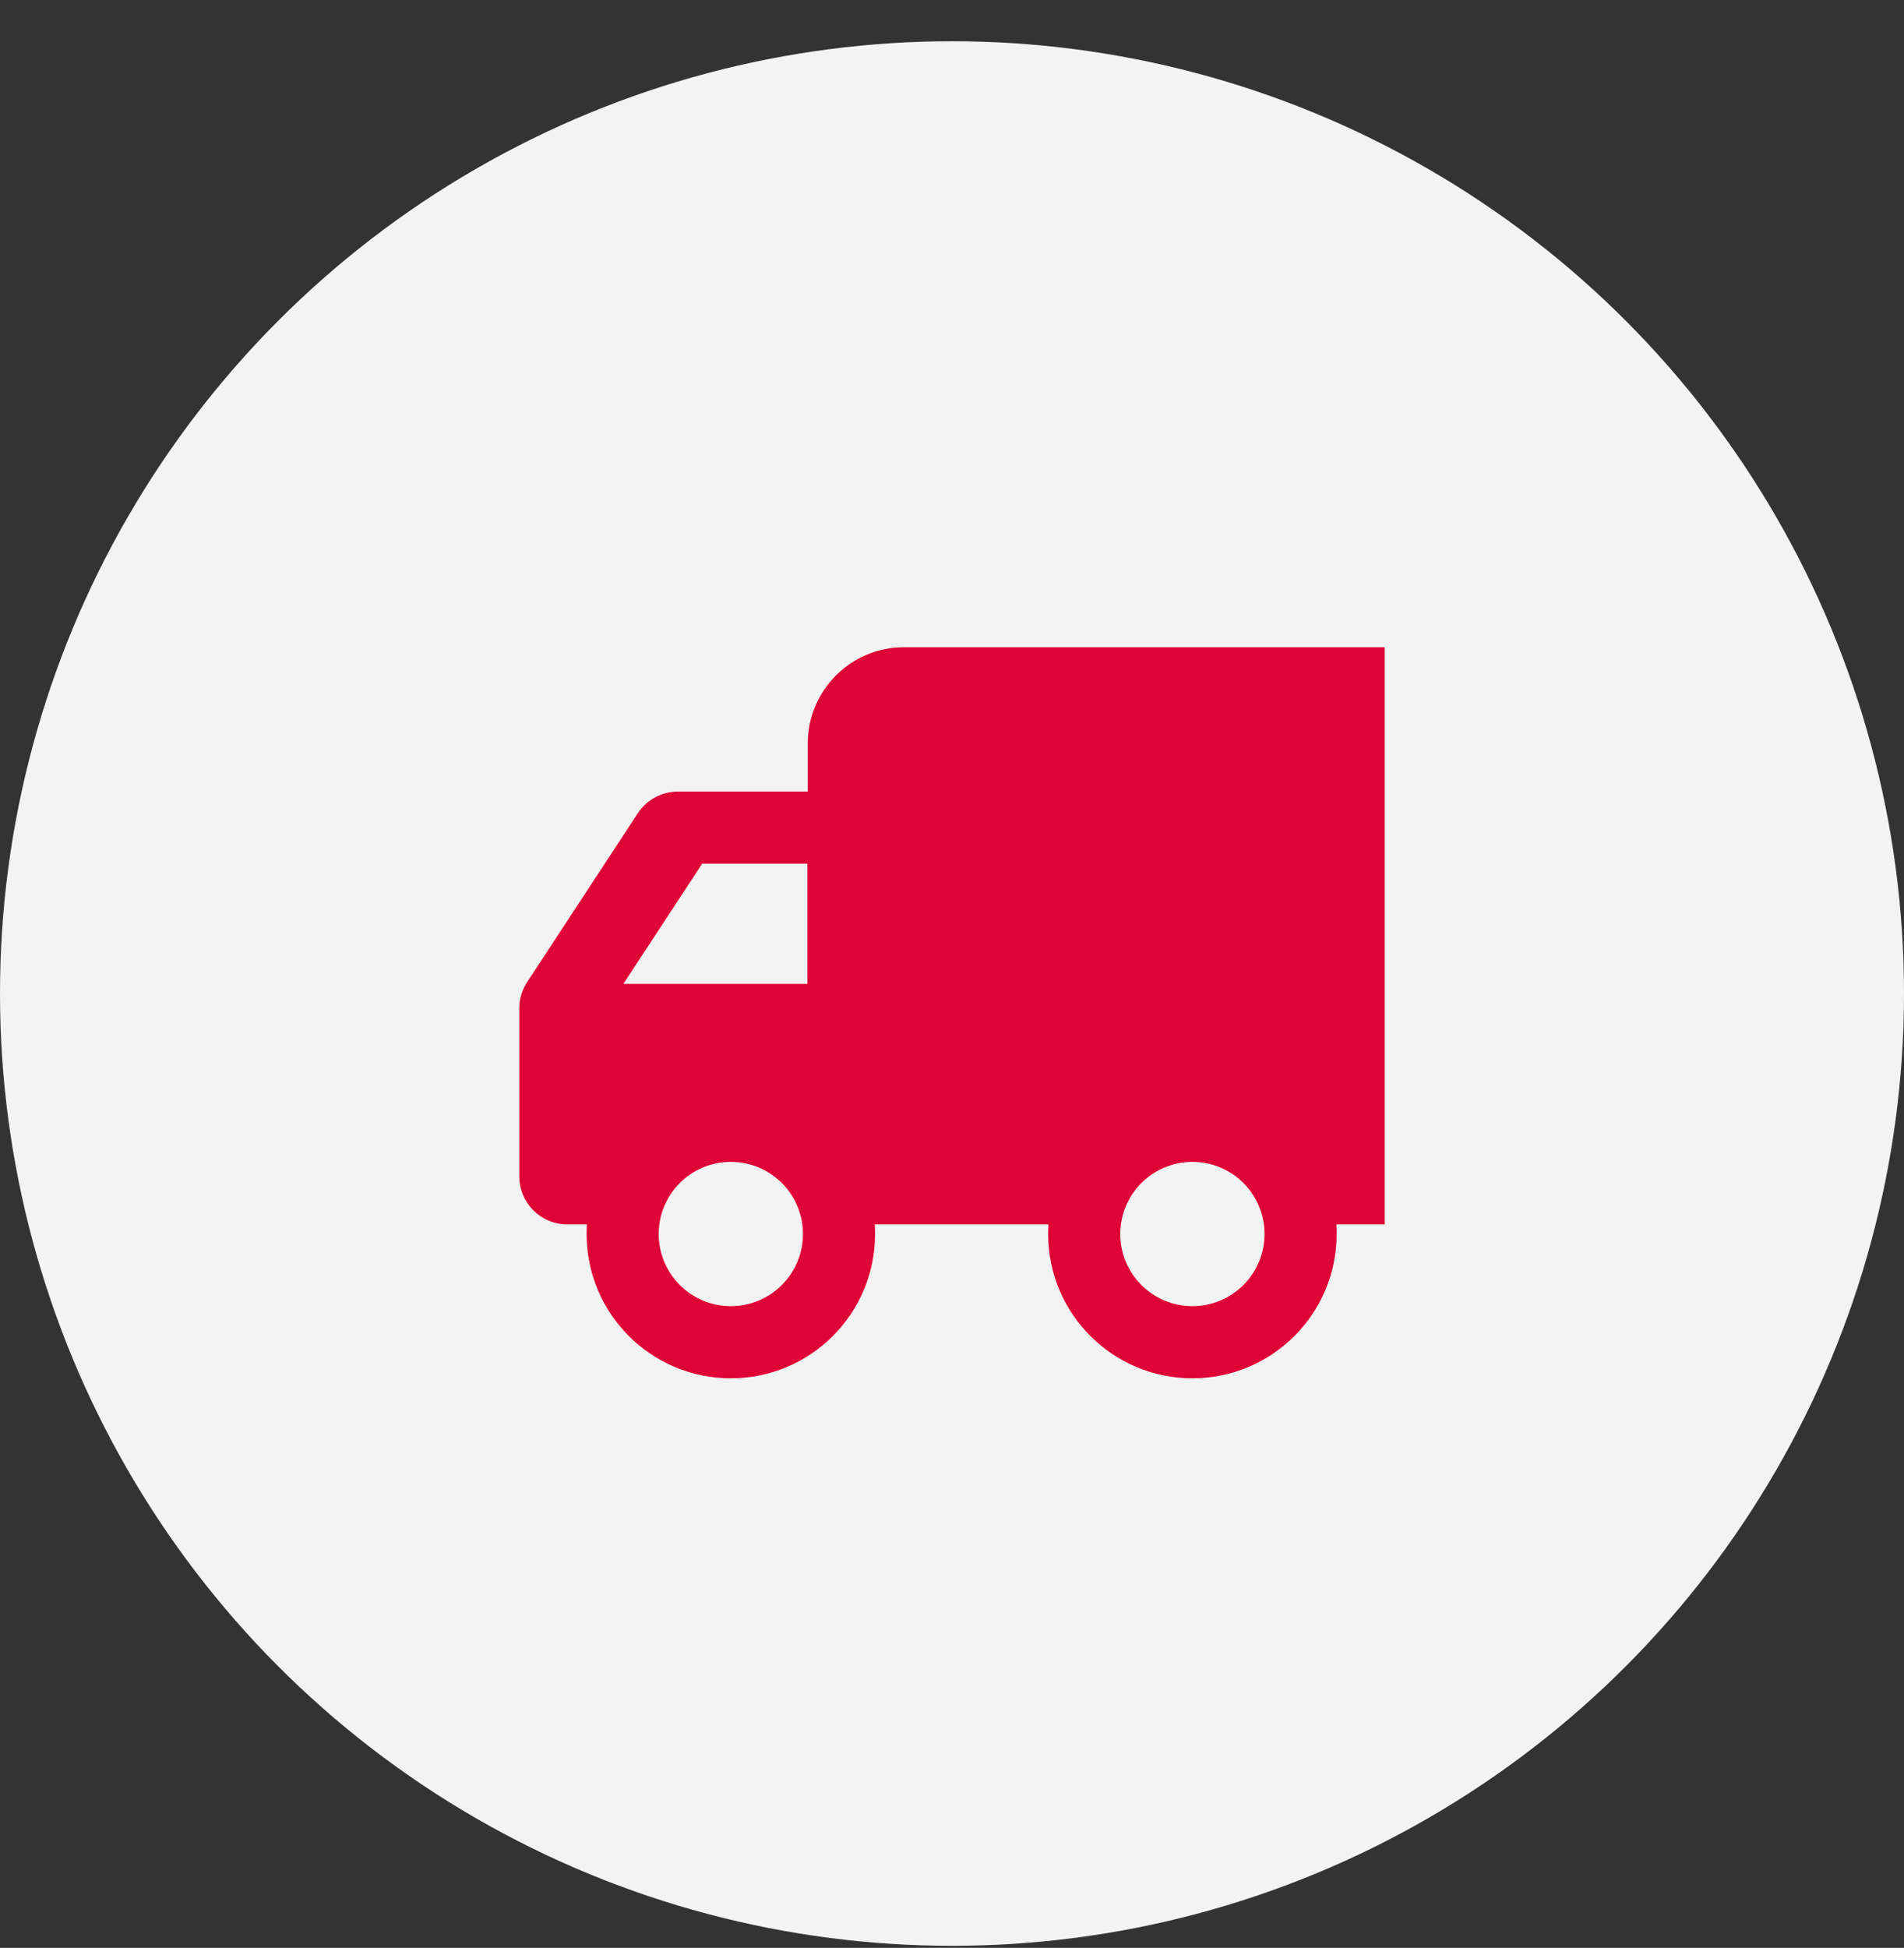 <svg width="44" height="45" viewBox="0 0 44 45" fill="none" xmlns="http://www.w3.org/2000/svg">
<rect x="0" y="0" width="44" height="45" fill="#333333" stroke="none"/>
<circle cx="22" cy="22.953" r="22" fill="#F3F3F3"/>
<path fill-rule="evenodd" clip-rule="evenodd" d="M20.889 14.953C19.662 14.953 18.667 15.948 18.667 17.175V18.287H15.669C15.294 18.287 14.945 18.475 14.739 18.788L12.182 22.688C12.063 22.869 12 23.08 12 23.297V27.175C12 27.789 12.498 28.287 13.111 28.287H13.563C13.558 28.36 13.556 28.434 13.556 28.509C13.556 30.35 15.048 31.842 16.889 31.842C18.73 31.842 20.222 30.35 20.222 28.509C20.222 28.434 20.22 28.36 20.215 28.287H24.23C24.225 28.36 24.222 28.434 24.222 28.509C24.222 30.35 25.715 31.842 27.556 31.842C29.396 31.842 30.889 30.35 30.889 28.509C30.889 28.434 30.886 28.36 30.882 28.287H32V14.953H20.889ZM14.405 22.731L16.227 19.953H18.659V22.731H14.405ZM18.556 28.509C18.556 29.429 17.809 30.175 16.889 30.175C15.968 30.175 15.222 29.429 15.222 28.509C15.222 27.588 15.968 26.842 16.889 26.842C17.809 26.842 18.556 27.588 18.556 28.509ZM27.556 30.175C28.476 30.175 29.222 29.429 29.222 28.509C29.222 27.588 28.476 26.842 27.556 26.842C26.635 26.842 25.889 27.588 25.889 28.509C25.889 29.429 26.635 30.175 27.556 30.175Z" fill="#DE0435"/>
</svg>
